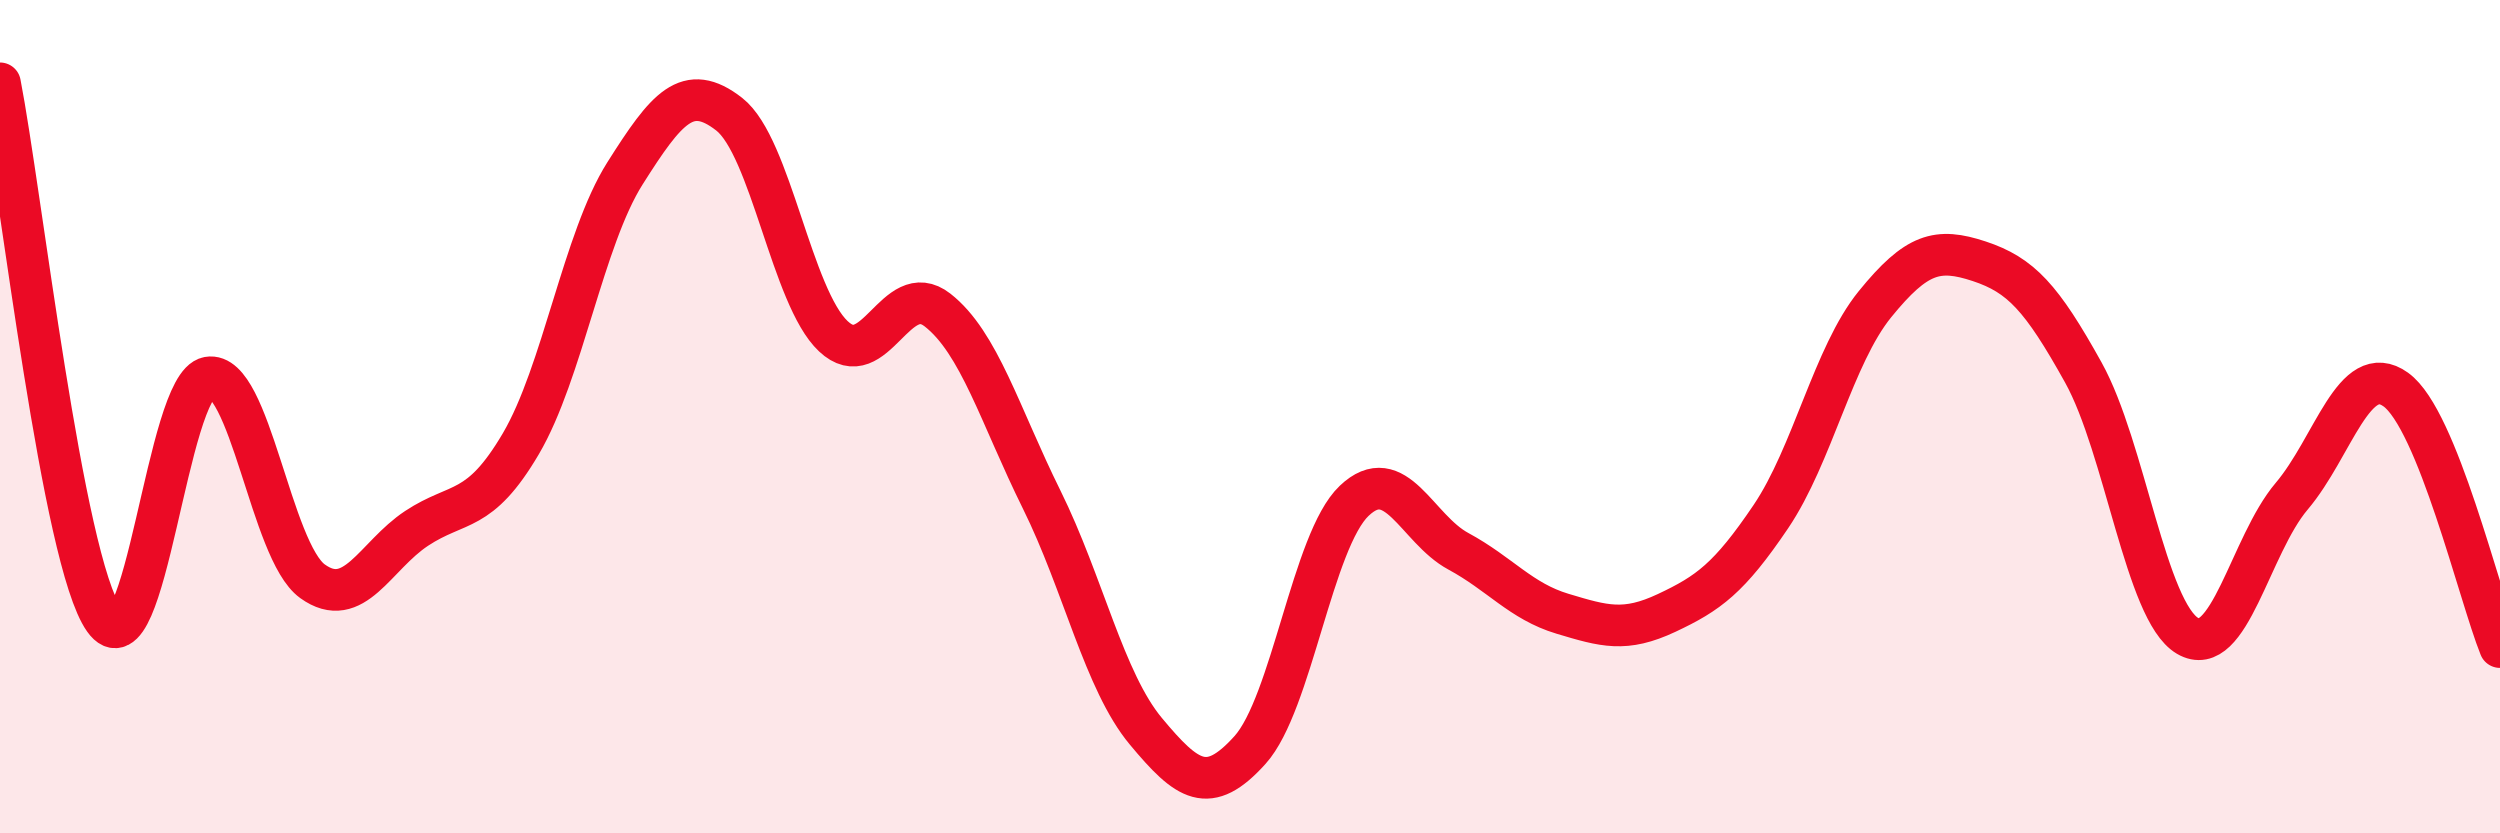 
    <svg width="60" height="20" viewBox="0 0 60 20" xmlns="http://www.w3.org/2000/svg">
      <path
        d="M 0,2 C 0.5,4.57 1.5,13.46 2.5,14.87 C 3.5,16.28 4,9.24 5,9.06 C 6,8.88 6.5,13.23 7.5,13.95 C 8.5,14.67 9,13.34 10,12.68 C 11,12.02 11.5,12.35 12.5,10.65 C 13.5,8.95 14,5.74 15,4.16 C 16,2.58 16.5,1.96 17.5,2.74 C 18.5,3.52 19,7.13 20,8.07 C 21,9.01 21.5,6.66 22.5,7.44 C 23.5,8.22 24,9.97 25,11.99 C 26,14.01 26.5,16.35 27.5,17.55 C 28.5,18.75 29,19.11 30,18 C 31,16.89 31.5,12.97 32.5,12.02 C 33.5,11.07 34,12.69 35,13.23 C 36,13.77 36.5,14.43 37.5,14.73 C 38.5,15.03 39,15.18 40,14.71 C 41,14.24 41.5,13.88 42.5,12.4 C 43.5,10.92 44,8.53 45,7.3 C 46,6.07 46.5,5.94 47.5,6.27 C 48.5,6.6 49,7.14 50,8.94 C 51,10.74 51.5,14.67 52.5,15.26 C 53.5,15.85 54,13.09 55,11.91 C 56,10.73 56.5,8.63 57.5,9.35 C 58.5,10.07 59.5,14.29 60,15.53L60 20L0 20Z"
        fill="#EB0A25"
        opacity="0.1"
        stroke-linecap="round"
        stroke-linejoin="round"
      />
      <path
        d="M 0,2 C 0.5,4.57 1.5,13.46 2.5,14.87 C 3.5,16.28 4,9.24 5,9.06 C 6,8.88 6.5,13.23 7.5,13.95 C 8.5,14.67 9,13.34 10,12.68 C 11,12.02 11.5,12.35 12.5,10.65 C 13.5,8.95 14,5.74 15,4.16 C 16,2.58 16.5,1.96 17.5,2.74 C 18.5,3.52 19,7.13 20,8.07 C 21,9.01 21.5,6.66 22.5,7.44 C 23.5,8.22 24,9.97 25,11.99 C 26,14.01 26.5,16.35 27.5,17.55 C 28.5,18.75 29,19.11 30,18 C 31,16.89 31.5,12.97 32.5,12.02 C 33.5,11.07 34,12.69 35,13.23 C 36,13.77 36.5,14.43 37.5,14.73 C 38.5,15.03 39,15.18 40,14.71 C 41,14.24 41.5,13.88 42.5,12.4 C 43.5,10.92 44,8.53 45,7.3 C 46,6.07 46.5,5.94 47.5,6.27 C 48.5,6.6 49,7.14 50,8.94 C 51,10.74 51.5,14.67 52.5,15.26 C 53.5,15.85 54,13.09 55,11.91 C 56,10.73 56.5,8.63 57.5,9.35 C 58.5,10.07 59.5,14.29 60,15.53"
        stroke="#EB0A25"
        stroke-width="1"
        fill="none"
        stroke-linecap="round"
        stroke-linejoin="round"
      />
    </svg>
  